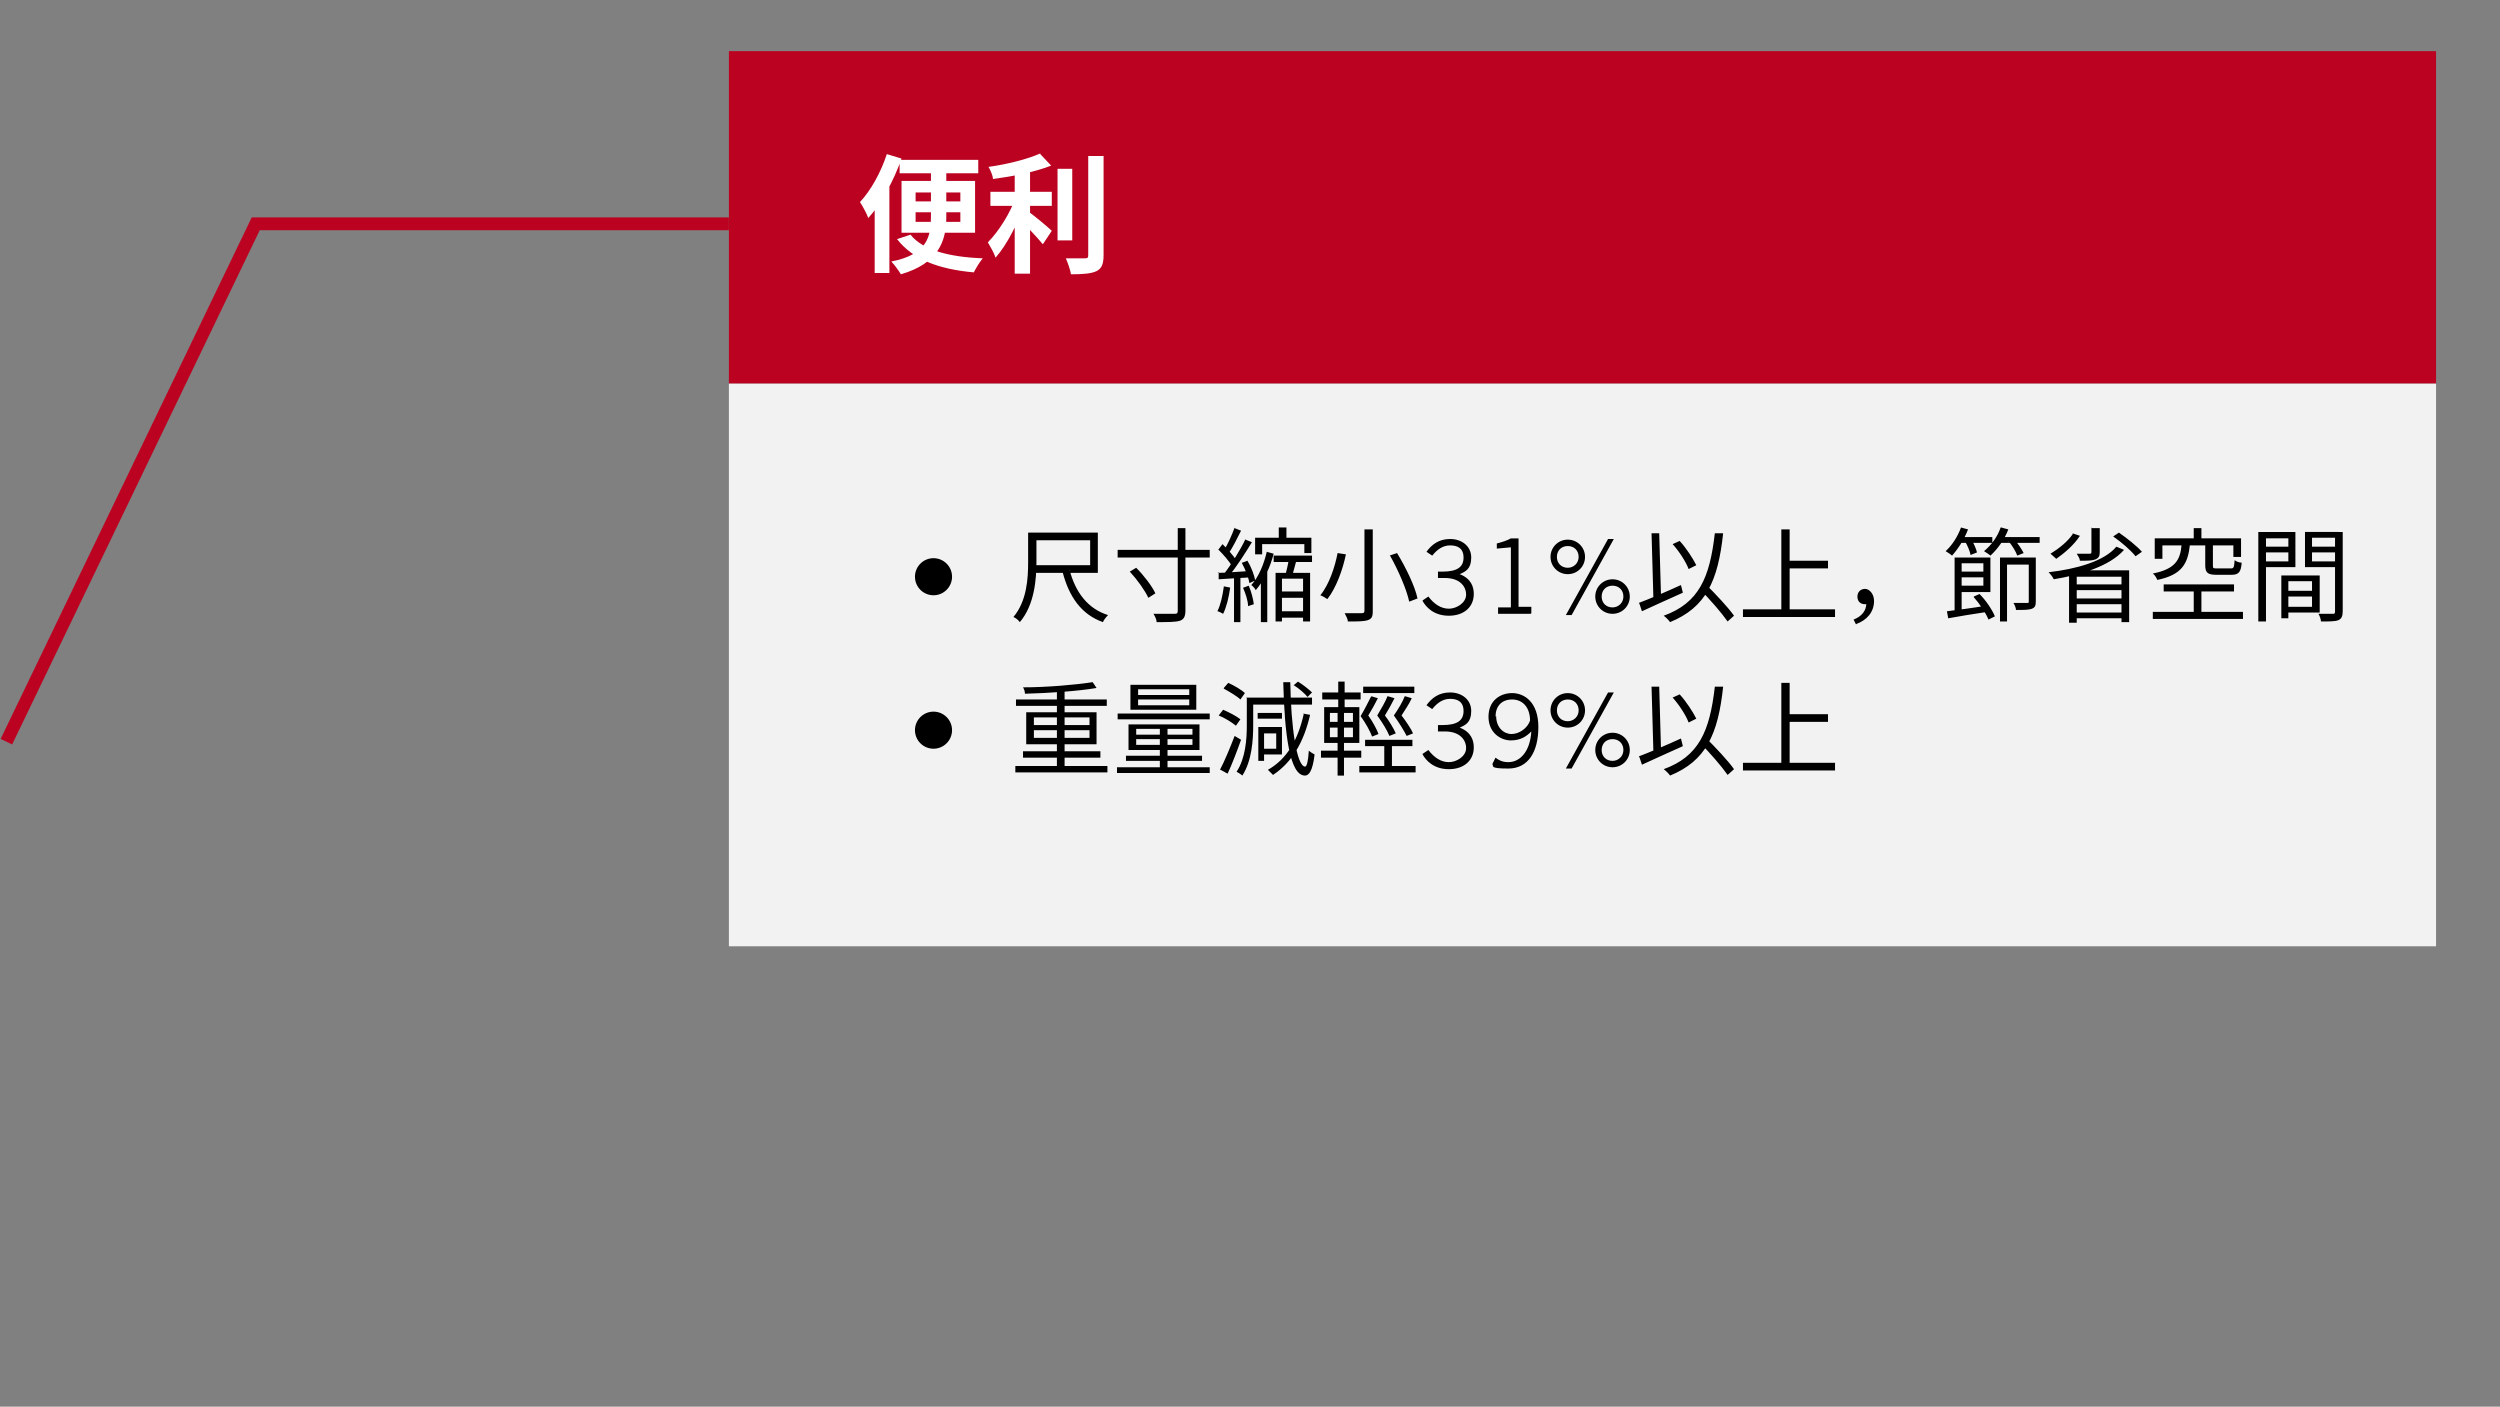 <?xml version="1.0" encoding="UTF-8"?>
<svg id="Layer_1" data-name="Layer 1" xmlns="http://www.w3.org/2000/svg" version="1.1" viewBox="0 0 391 220">
  <rect x="0" y="0" width="391" height="220" fill="#808080" stroke="none"/>
  <defs>
    <style>
      .cls-1 {
        fill: #000;
      }

      .cls-1, .cls-2, .cls-3, .cls-4 {
        stroke-width: 0px;
      }

      .cls-2 {
        fill: #bb0321;
      }

      .cls-3 {
        fill: #f2f2f2;
      }

      .cls-5 {
        fill: none;
        stroke: #bb0321;
        stroke-width: 2px;
      }

      .cls-4 {
        fill: #fff;
      }
    </style>
  </defs>
  <g>
    <rect class="cls-2" x="114" y="8" width="267" height="52"/>
    <path class="cls-4" d="M140.7,25h12.3v2.1h-12.3v-2.1ZM142.4,36.7c1.9,2.4,6,3.5,11.3,3.7-.5.6-1.1,1.6-1.4,2.2-5.5-.5-9.5-2-12-5.2l2.1-.7ZM143.2,33.2v1.5h7v-1.5h-7ZM143.2,30.1v1.4h7v-1.4h-7ZM141,28.3h11.5v8.1h-11.5v-8.1ZM145.6,25.7h2.4v8.3c0,3.8-1.3,7.2-7.1,8.9-.3-.5-1-1.5-1.5-2,5.7-1.1,6.2-4,6.2-7v-8.2ZM138.7,24.1l2.3.7c-1.2,3.4-3.1,7-5.2,9.3-.2-.6-.9-1.9-1.3-2.5,1.7-1.8,3.3-4.7,4.2-7.5ZM136.8,29.6l2.3-2.3h0v15.4h-2.3v-13.2ZM154.9,30h9.6v2.2h-9.6v-2.2ZM165.4,26.4h2.3v11.2h-2.3v-11.2ZM158.7,26h2.4v16.8h-2.4v-16.8ZM170.2,24.4h2.4v15.5c0,1.4-.3,2.1-1.1,2.5-.8.4-2.2.5-4,.5-.1-.7-.5-1.8-.8-2.5,1.3,0,2.6,0,3,0s.5-.1.5-.5v-15.5ZM162.7,24.1l1.7,1.8c-2.5,1-6.1,1.7-9.1,2.1,0-.5-.4-1.4-.7-1.9,2.9-.4,6.1-1.2,8.1-2.1ZM158.7,31l1.6.7c-1,3-2.8,6.6-4.6,8.6-.2-.7-.8-1.7-1.2-2.4,1.7-1.7,3.5-4.6,4.3-6.9ZM160.7,33c.8.5,3.3,2.6,3.8,3.1l-1.4,2.1c-.9-1.1-2.7-3-3.7-3.9l1.2-1.2Z"/>
    <rect class="cls-3" x="114" y="60" width="267" height="88"/>
    <path class="cls-1" d="M143.1,90.2c0-1.6,1.3-2.9,2.9-2.9s2.9,1.3,2.9,2.9-1.3,2.9-2.9,2.9-2.9-1.3-2.9-2.9ZM167.3,89.2c.9,3.4,2.8,6,6,7-.3.3-.7.8-.8,1.1-3.4-1.2-5.3-4-6.3-7.8l1.2-.2ZM161.5,83.3h10.2v6.3h-10.2v-1.2h9v-3.9h-9v-1.2ZM160.8,83.3h1.3v4.5c0,2.8-.3,6.8-2.6,9.5-.2-.3-.7-.7-1-.8,2.1-2.5,2.3-6,2.3-8.6v-4.5ZM174.8,86h14.4v1.2h-14.4v-1.2ZM184.1,82.6h1.3v12.9c0,1-.3,1.4-.9,1.6-.7.2-1.9.2-3.6.2,0-.4-.3-1-.5-1.3,1.5,0,2.9,0,3.3,0,.4,0,.5-.1.5-.5v-12.9ZM176.7,89.4l1-.6c1.2,1.2,2.5,2.9,3,4l-1.1.7c-.5-1.1-1.7-2.8-2.9-4.1ZM200,82.5h1.2v2.1h-1.2v-2.1ZM201.6,87.3l1.2.2c-.3,1-.5,2-.8,2.8l-1-.2c.2-.8.5-2,.6-2.8ZM196.3,84.1h8.8v2.4h-1.1v-1.4h-6.6v1.6h-1.1v-2.7ZM198.1,86.3l1.1.3c-.5,2-1.5,4.2-2.8,5.7-.1-.2-.4-.6-.7-.8,1.2-1.3,2-3.4,2.4-5.1ZM199.2,86.9h6v1h-6v-1ZM200,92.5h4.2v1h-4.2v-1ZM200,95.6h4.2v1h-4.2v-1ZM199.5,89.6h5.4v7.6h-1.1v-6.7h-3.3v6.7h-1v-7.7ZM193.1,82.6l1,.4c-.6,1.2-1.3,2.6-1.9,3.5l-.8-.4c.6-.9,1.3-2.5,1.7-3.6ZM194.8,84.4l1,.4c-1.1,1.8-2.5,4-3.7,5.4l-.7-.4c1.1-1.4,2.6-3.8,3.4-5.5ZM190.6,85.9l.6-.8c.8.8,1.8,1.9,2.2,2.6l-.7.9c-.4-.8-1.4-1.9-2.2-2.7ZM194.3,88l.8-.3c.6,1,1.1,2.3,1.2,3.1l-.9.4c-.1-.8-.6-2.1-1.2-3.2ZM190.4,89.6c1.3,0,3.2-.2,5.2-.3v1c-1.8.1-3.6.2-5,.3v-1.1ZM194.5,91.9l.8-.3c.4.9.7,2.1.8,2.9l-.9.3c0-.8-.4-2-.8-2.9ZM191.4,91.7l1,.2c-.2,1.5-.6,3.1-1.1,4.1-.2-.1-.7-.4-.9-.4.5-1,.8-2.4,1-3.8ZM193,90.1h1v7.2h-1v-7.2ZM197.2,89.4l1-.9h0v8.8h-1v-7.8ZM213.4,82.8h1.3v12.8c0,.9-.2,1.2-.8,1.4-.6.2-1.6.2-3.1.2,0-.4-.3-.9-.5-1.3,1.2,0,2.3,0,2.7,0,.3,0,.4-.1.4-.4v-12.8ZM217.3,86.9l1.2-.4c1.4,2.3,2.8,5.2,3.2,7.1l-1.3.5c-.4-1.9-1.7-4.9-3-7.2ZM209.2,86.5l1.3.2c-.5,2.4-1.5,5.2-2.9,7-.3-.2-.8-.5-1.1-.6,1.4-1.7,2.3-4.5,2.7-6.6ZM222.5,93.9l.9-.6c.9,1.2,2,1.9,3.2,1.9s2.7-.9,2.7-2.2-1-2.6-3.3-2.6h-1.1v-1h.7c2.3,0,3.3-.7,3.3-2.2s-1-1.9-2.1-1.9-2,.6-2.8,1.6l-.9-.6c.8-1.1,1.9-2,3.7-2s3.3,1.1,3.3,2.9-.9,2.2-1.8,2.6c1.8.7,2.2,2,2.2,3.1,0,2-1.5,3.4-3.9,3.4s-3.6-1.4-4.1-2.3ZM239.4,96h-5.1v-1h2v-9.4l-2.2.2v-.8c.8-.2,1.7-.5,2.2-.8h1.2v10.7h2v1ZM252.2,95c.9,0,1.7-.7,1.7-1.7s-.7-1.7-1.7-1.7-1.7.7-1.7,1.7.7,1.7,1.7,1.7ZM252.2,96c-1.5,0-2.7-1.2-2.7-2.7s1.2-2.7,2.7-2.7,2.7,1.2,2.7,2.7-1.2,2.7-2.7,2.7ZM245.2,89.8c-1.5,0-2.7-1.2-2.7-2.7s1.2-2.7,2.7-2.7,2.7,1.2,2.7,2.7-1.2,2.7-2.7,2.7ZM245.2,88.8c.9,0,1.7-.7,1.7-1.7s-.7-1.7-1.7-1.7-1.7.7-1.7,1.7.7,1.7,1.7,1.7ZM244.9,96.2l6.6-11.9h.9l-6.6,11.9h-.9ZM261.6,85.1l1.1-.5c1.1,1.2,2.1,2.8,2.6,3.8l-1.2.6c-.4-1.1-1.5-2.8-2.5-3.9ZM256.3,94.3c1.6-.6,4.2-1.7,6.6-2.8l.3,1.2c-2.2,1-4.7,2.1-6.4,2.9l-.4-1.2ZM265.9,92.2l.9-.8c1.5,1.5,3.5,3.6,4.4,4.9l-1,.9c-.9-1.3-2.8-3.5-4.4-5.1ZM268.2,83.4h1.3c-.8,7.5-2.7,11.6-8.3,13.9-.2-.3-.7-.8-1-1,5.5-2,7.2-5.9,8-12.9ZM258.3,83.4h1.2s.3,10.5.3,10.5h-1.2s-.3-10.5-.3-10.5ZM279.3,87.7h6.6v1.2h-6.6v-1.2ZM272.6,95.3h14.4v1.2h-14.4v-1.2ZM278.6,82.8h1.3v13.2h-1.3v-13.2ZM290.3,97.7l-.4-.8c1.3-.5,2-1.4,2-2.6l-.3-1.4.9,1.2c-.2.3-.5.4-.8.4-.7,0-1.2-.4-1.2-1.2s.6-1.2,1.2-1.2,1.4.7,1.4,1.9c0,1.7-1.1,3-2.8,3.6ZM306.3,89.4h4.4v.9h-4.4v-.9ZM306.3,87.2h5v5.4h-5v-1h3.9v-3.5h-3.9v-.9ZM305.7,87.2h1.1v8.5l-1.1.2v-8.7ZM304.5,95.6c1.6-.2,4-.5,6.3-.9v1c-2.1.3-4.4.7-6.1,1l-.2-1.1ZM308.7,93.3l.9-.4c1,1,2,2.5,2.4,3.5l-1,.5c-.4-1-1.4-2.5-2.3-3.5ZM312.7,87.2h5.1v1.1h-3.9v8.9h-1.1v-10ZM317.2,87.2h1.2v6.8c0,.7-.1,1-.6,1.2-.5.2-1.3.2-2.5.2,0-.3-.2-.8-.4-1.1,1,0,1.8,0,2.1,0,.3,0,.3,0,.3-.3v-6.8ZM306.4,84h5.2v.9h-5.2v-.9ZM312.6,84h6.4v.9h-6.4v-.9ZM306.7,82.5l1.1.3c-.6,1.6-1.6,3.1-2.5,4.1-.2-.2-.7-.5-1-.7,1-.9,1.9-2.3,2.4-3.7ZM313,82.5l1.1.3c-.6,1.6-1.7,3.1-2.8,4.1-.2-.2-.7-.5-1-.7,1.1-.9,2.1-2.2,2.6-3.7ZM307.3,84.7l1-.4c.4.7.8,1.6.9,2.1l-1,.4c-.1-.6-.5-1.5-.9-2.2ZM314,84.7l1-.4c.6.7,1.2,1.6,1.5,2.2l-1,.4c-.2-.6-.8-1.6-1.4-2.3ZM327.2,82.6h1.2v3.8c0,.6-.2.9-.7,1.1-.5.2-1.3.2-2.4.2,0-.3-.3-.8-.5-1.1.9,0,1.8,0,2,0,.2,0,.3,0,.3-.3v-3.8ZM331,85.5l1.2.5c-2.3,2.6-6.8,3.9-11,4.6-.1-.3-.5-.8-.8-1.1,4.3-.5,8.7-1.7,10.6-4ZM324.1,83.4l1.2.4c-.9,1.4-2.4,2.7-3.7,3.6-.2-.2-.7-.6-.9-.8,1.3-.8,2.7-1.9,3.5-3.1ZM330.5,83.9l.9-.6c1.3.9,2.8,2.1,3.6,3l-1,.7c-.7-.9-2.2-2.2-3.5-3.1ZM323.6,89.2h9.4v8.1h-1.2v-7.1h-7v7.2h-1.2v-8.2ZM324.2,91.4h8.1v.9h-8.1v-.9ZM324.2,93.6h8.1v.9h-8.1v-.9ZM324.2,95.8h8.1v.9h-8.1v-.9ZM343.1,82.6h1.2v2.4h-1.2v-2.4ZM343.1,91.9h1.2v4.4h-1.2v-4.4ZM341.3,85.2h1.2c-.3,2.9-1.2,4.7-5.1,5.5-.1-.3-.4-.8-.7-1,3.5-.7,4.3-2.1,4.5-4.5ZM344.9,85.1h1.2v3.4c0,.4.1.4.7.4h2.1c.5,0,.5-.2.6-1.3.2.2.7.4,1.1.4-.1,1.5-.5,1.9-1.6,1.9h-2.3c-1.4,0-1.8-.3-1.8-1.5v-3.4ZM337,84.2h13.5v2.9h-1.2v-1.8h-11.1v2.1h-1.2v-3.2ZM338.4,91.4h11v1.1h-11v-1.1ZM336.7,95.7h14.1v1.1h-14.1v-1.1ZM357.3,92.4h4.8v.9h-4.8v-.9ZM357.3,90h5.5v5.8h-5.5v-.9h4.3v-4h-4.3v-.9ZM356.8,90h1.1v6.7h-1.1v-6.7ZM353.8,85.5h4.4v.9h-4.4v-.9ZM361.2,85.5h4.5v.9h-4.5v-.9ZM365.2,83.2h1.2v12.4c0,.8-.2,1.2-.7,1.4-.5.2-1.4.2-2.7.2,0-.3-.2-.9-.4-1.2,1,0,2,0,2.2,0,.3,0,.4,0,.4-.4v-12.4ZM353.9,83.2h5.1v5.5h-5.1v-.9h4v-3.6h-4v-.9ZM365.8,83.2v.9h-4.2v3.7h4.2v.9h-5.3v-5.5h5.3ZM353.2,83.2h1.2v14h-1.2v-14ZM143.1,114.2c0-1.6,1.3-2.9,2.9-2.9s2.9,1.3,2.9,2.9-1.3,2.9-2.9,2.9-2.9-1.3-2.9-2.9ZM158.8,119.8h14.4v1h-14.4v-1ZM158.9,109.4h14.2v1h-14.2v-1ZM160,117.5h12.1v1h-12.1v-1ZM165.3,107.8h1.2v12.5h-1.2v-12.5ZM170.9,106.7l.6.9c-2.9.5-7.4.8-11.2.9,0-.3-.1-.7-.3-1,3.7,0,8.3-.4,10.8-.8ZM161.7,114.2v1.2h8.7v-1.2h-8.7ZM161.7,112.2v1.2h8.7v-1.2h-8.7ZM160.5,111.4h11v5h-11v-5ZM178,109.4v.9h8v-.9h-8ZM178,107.8v.9h8v-.9h-8ZM176.8,107.1h10.3v3.9h-10.3v-3.9ZM177.7,115.6v.9h8.8v-.9h-8.8ZM177.7,114v.9h8.8v-.9h-8.8ZM176.5,113.3h11.1v4h-11.1v-4ZM181.4,113.6h1.2v6.9h-1.2v-6.9ZM174.8,111.6h14.4v.9h-14.4v-.9ZM176.1,118.2h11.9v.8h-11.9v-.8ZM174.7,120h14.5v.9h-14.5v-.9ZM202.3,107.2l.7-.6c.8.5,1.7,1.2,2.2,1.7l-.7.7c-.4-.5-1.3-1.3-2.1-1.8ZM197.3,113.7h3.2v4.3h-3.2v-.9h2.3v-2.4h-2.3v-.9ZM203.8,111.6l1.1.2c-1,4.3-2.8,7.4-5.8,9.4-.2-.2-.6-.6-.8-.8,3-1.7,4.7-4.7,5.6-8.7ZM194.9,109.1h1.1v4.3c0,2.3-.2,5.6-1.7,7.9-.2-.2-.7-.5-.9-.6,1.4-2.1,1.6-5.1,1.6-7.2v-4.3ZM195.6,109.1h9.6v1.1h-9.6v-1.1ZM196.7,111.5h3.8v.9h-3.8v-.9ZM196.8,113.7h.9v5.3h-.9v-5.3ZM191.4,107.6l.7-.8c.9.4,2.1,1.1,2.6,1.6l-.7,1c-.5-.5-1.7-1.2-2.6-1.7ZM190.6,111.9l.7-.9c.9.4,2.1,1,2.7,1.5l-.7,1c-.6-.5-1.7-1.2-2.7-1.6ZM190.8,120.4c.7-1.3,1.6-3.5,2.3-5.3l1,.6c-.6,1.7-1.4,3.8-2.1,5.3l-1.1-.6ZM200.7,106.7h1.1c.1,7,1,13.1,2.3,13.2.3,0,.5-.9.6-2.5.2.2.7.5.9.6-.3,2.6-.9,3.3-1.5,3.3-2.4,0-3.2-6.5-3.4-14.6ZM213.2,107.4h8v1h-8v-1ZM213.5,115.7h7.4v1h-7.4v-1ZM212.6,119.8h8.8v1h-8.8v-1ZM216.5,116.2h1.2v4.4h-1.2v-4.4ZM214.5,108.9l1,.3c-.4.8-1,1.9-1.5,2.7.7,1,1.3,2.1,1.6,2.9l-1,.4c-.3-.8-1-2.1-1.8-3.2.6-1,1.2-2.2,1.6-3ZM217.1,108.9l1,.3c-.4.8-1,1.9-1.5,2.7.7.9,1.4,2.1,1.7,2.8l-1,.4c-.3-.8-1.1-2.1-1.9-3.2.6-1,1.3-2.2,1.6-3ZM219.8,108.9l1,.3c-.4.9-1.1,1.9-1.6,2.7.7.9,1.5,2.1,1.8,2.8l-1,.4c-.4-.8-1.2-2.1-2-3.2.7-1,1.4-2.2,1.7-3ZM206.8,108.3h6v1.1h-6v-1.1ZM206.6,117.4h6.3v1.1h-6.3v-1.1ZM209.3,106.6h1v4.4h-1v-4.4ZM209.4,111h.8v4.7h0v5.6h-1v-5.6h0v-4.7ZM208,113.8v1.5h3.6v-1.5h-3.6ZM208,111.5v1.4h3.6v-1.4h-3.6ZM207.1,110.6h5.5v5.6h-5.5v-5.6ZM222.5,117.9l.9-.6c.9,1.2,2,1.9,3.2,1.9s2.7-.9,2.7-2.2-1-2.6-3.3-2.6h-1.1v-1h.7c2.3,0,3.3-.7,3.3-2.2s-1-1.9-2.1-1.9-2,.6-2.8,1.6l-.9-.6c.8-1.1,1.9-2,3.7-2s3.3,1.1,3.3,2.9-.9,2.2-1.8,2.6c1.8.7,2.2,2,2.2,3.1,0,2-1.5,3.4-3.9,3.4s-3.6-1.4-4.1-2.3ZM233.4,119.5l.5-1c.5.4,1.1.7,2,.7,1.8,0,3.4-1.6,3.6-4.8-.7.7-1.6,1.4-3.2,1.4s-3.5-1.2-3.5-3.7,1.8-3.7,3.7-3.7,4.1,1.4,4.1,5.3-1.6,6.5-4.7,6.5-2.2-.4-2.5-.7ZM234,112c0,1.8,1.2,2.8,2.4,2.8s2.5-.9,2.9-2.1c0-2-1.1-3.3-2.8-3.3s-2.6,1.1-2.6,2.7ZM252.2,119c.9,0,1.7-.7,1.7-1.7s-.7-1.7-1.7-1.7-1.7.7-1.7,1.7.7,1.7,1.7,1.7ZM252.2,120c-1.5,0-2.7-1.2-2.7-2.7s1.2-2.7,2.7-2.7,2.7,1.2,2.7,2.7-1.2,2.7-2.7,2.7ZM245.2,113.8c-1.5,0-2.7-1.2-2.7-2.7s1.2-2.7,2.7-2.7,2.7,1.2,2.7,2.7-1.2,2.7-2.7,2.7ZM245.2,112.8c.9,0,1.7-.7,1.7-1.7s-.7-1.7-1.7-1.7-1.7.7-1.7,1.7.7,1.7,1.7,1.7ZM244.9,120.2l6.6-11.9h.9l-6.6,11.9h-.9ZM261.6,109.1l1.1-.5c1.1,1.2,2.1,2.8,2.6,3.8l-1.2.6c-.4-1.1-1.5-2.8-2.5-3.9ZM256.3,118.3c1.6-.6,4.2-1.7,6.6-2.8l.3,1.2c-2.2,1-4.7,2.1-6.4,2.9l-.4-1.2ZM265.9,116.2l.9-.8c1.5,1.5,3.5,3.6,4.4,4.9l-1,.9c-.9-1.3-2.8-3.5-4.4-5.1ZM268.2,107.4h1.3c-.8,7.5-2.7,11.6-8.3,13.9-.2-.3-.7-.8-1-1,5.5-2,7.2-5.9,8-12.9ZM258.3,107.4h1.2s.3,10.5.3,10.5h-1.2s-.3-10.5-.3-10.5ZM279.3,111.7h6.6v1.2h-6.6v-1.2ZM272.6,119.3h14.4v1.2h-14.4v-1.2ZM278.6,106.8h1.3v13.2h-1.3v-13.2Z"/>
  </g>
  <path class="cls-5" d="M114,35H40L1,116"/>
</svg>